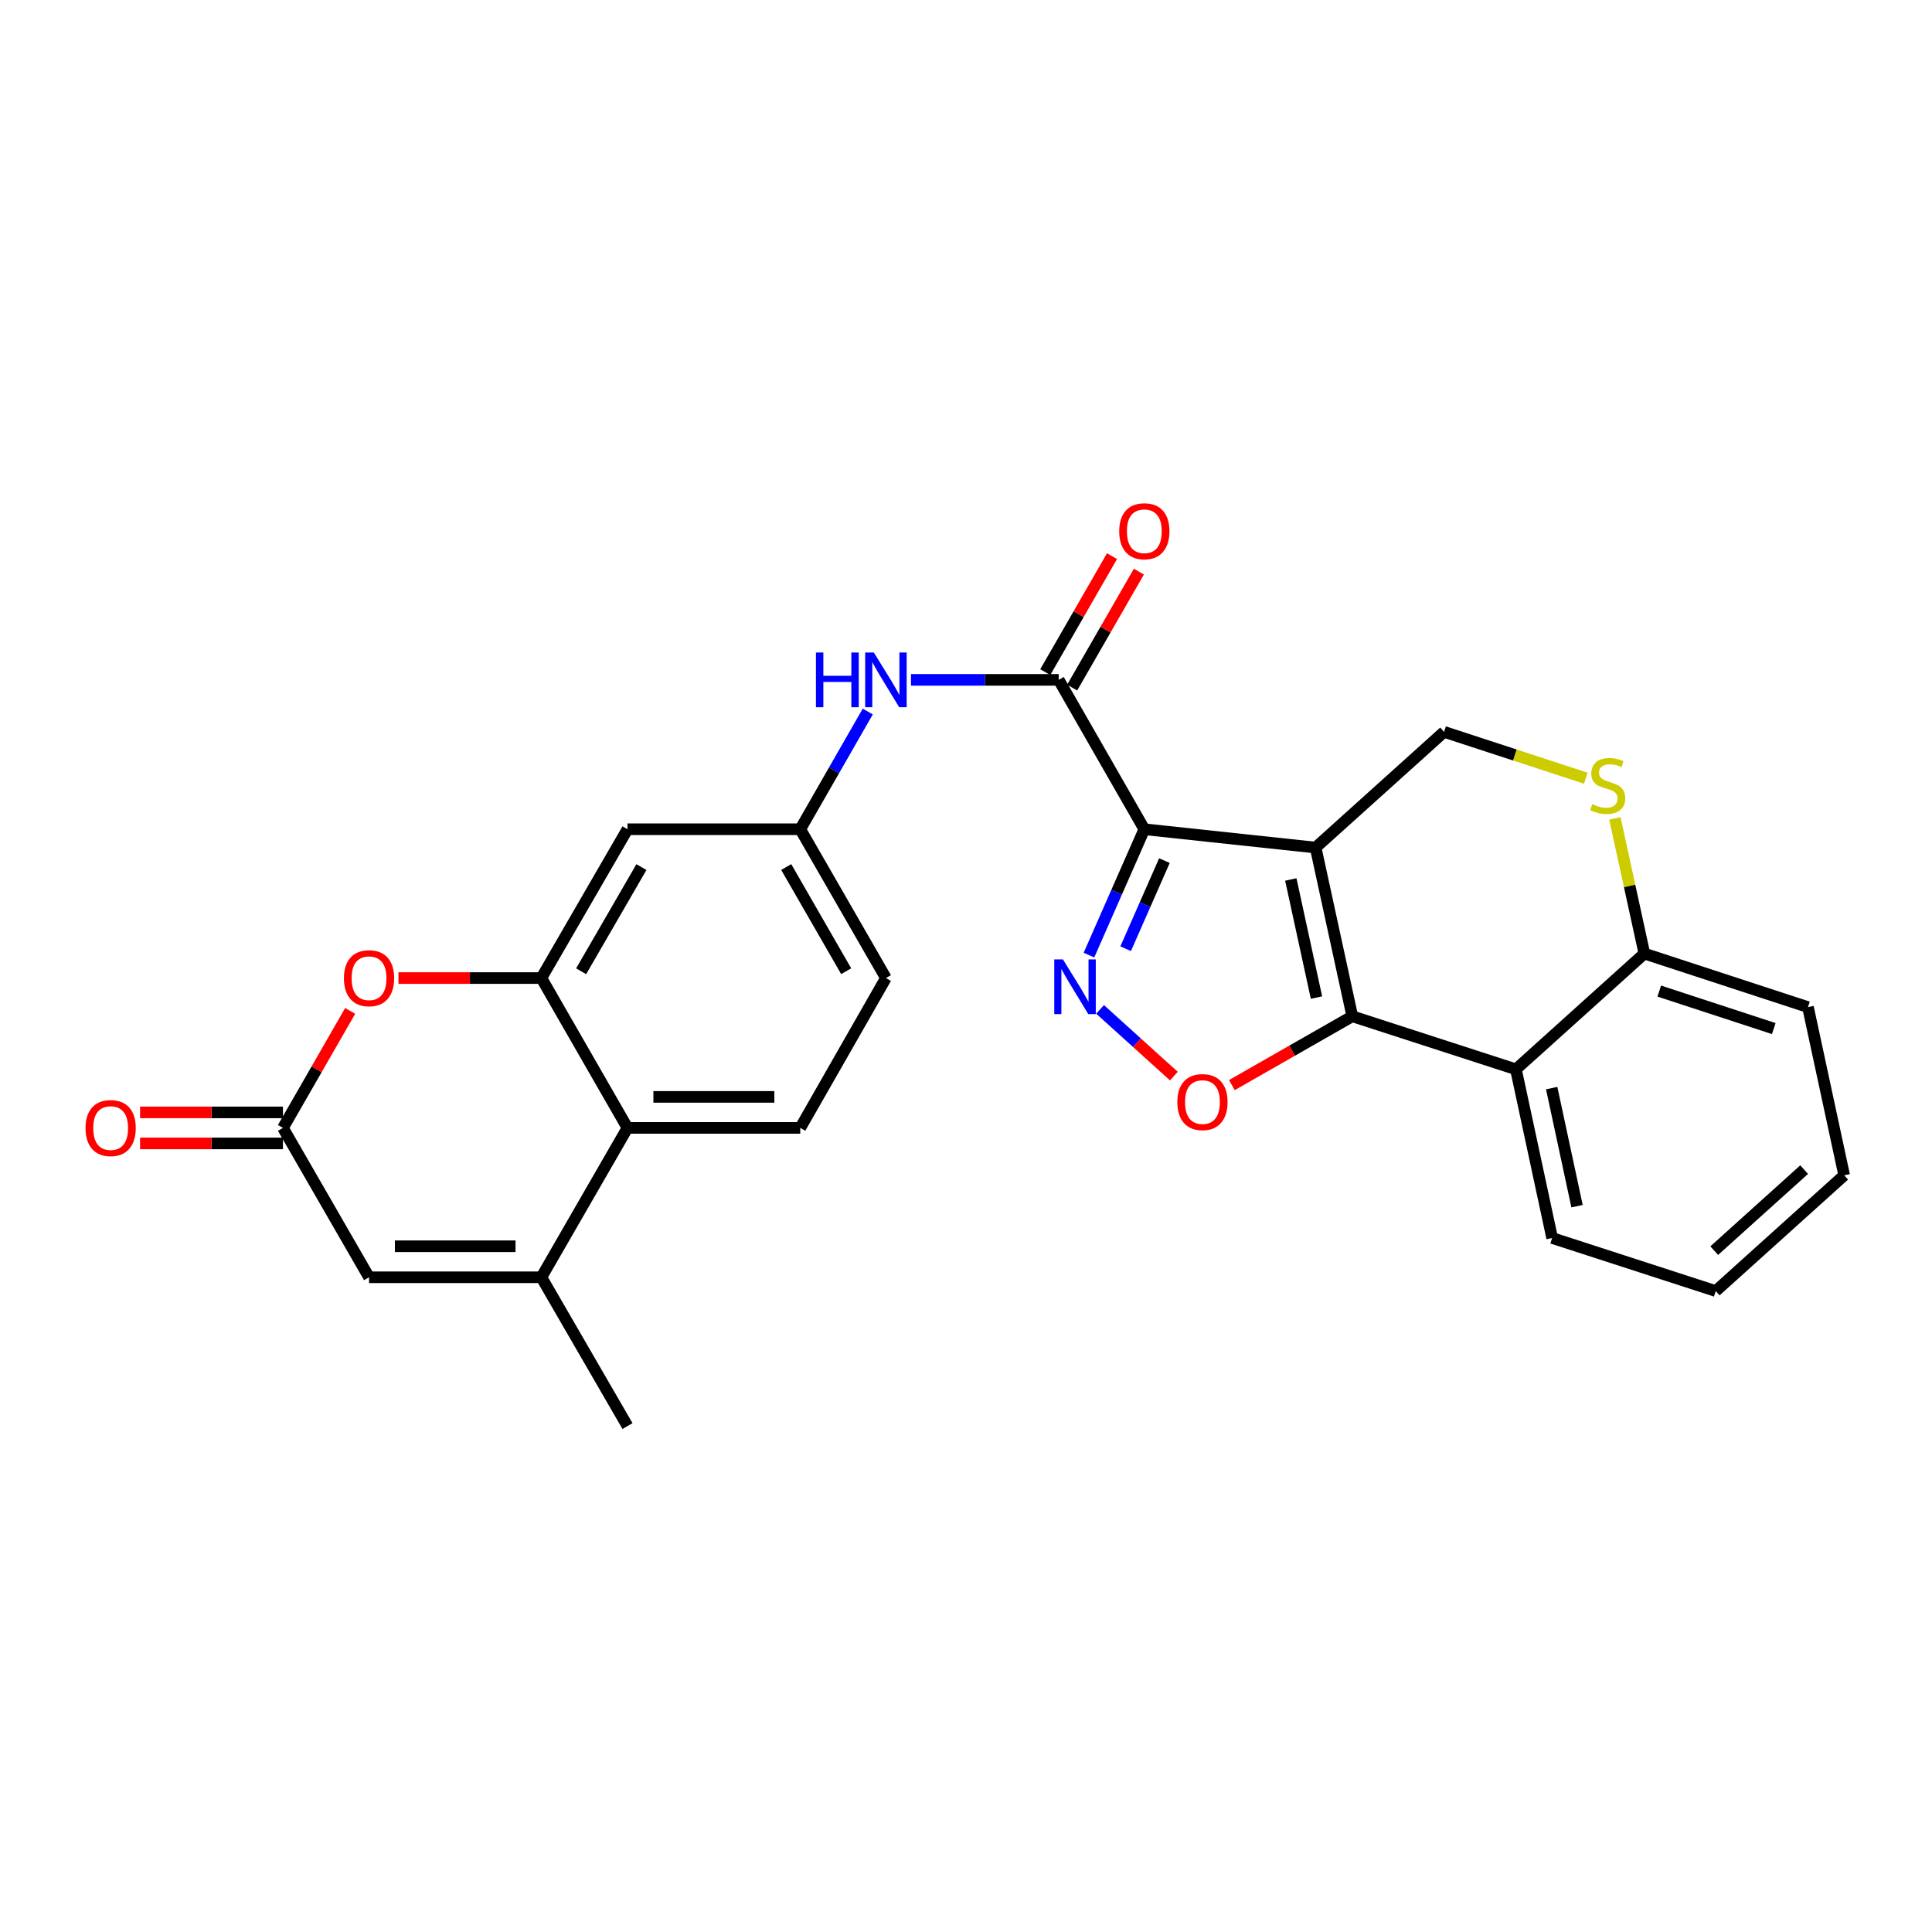 <?xml version='1.0' encoding='iso-8859-1'?>
<svg version='1.1' baseProfile='full'
              xmlns='http://www.w3.org/2000/svg'
                      xmlns:rdkit='http://www.rdkit.org/xml'
                      xmlns:xlink='http://www.w3.org/1999/xlink'
                  xml:space='preserve'
width='1000px' height='1000px' viewBox='0 0 1000 1000'>
<!-- END OF HEADER -->
<rect style='opacity:1.0;fill:#FFFFFF;stroke:none' width='1000' height='1000' x='0' y='0'> </rect>
<path class='bond-0' d='M 680.963,438.703 L 592.303,429.212' style='fill:none;fill-rule:evenodd;stroke:#000000;stroke-width:6px;stroke-linecap:butt;stroke-linejoin:miter;stroke-opacity:1' />
<path class='bond-1' d='M 680.963,438.703 L 699.946,526.026' style='fill:none;fill-rule:evenodd;stroke:#000000;stroke-width:6px;stroke-linecap:butt;stroke-linejoin:miter;stroke-opacity:1' />
<path class='bond-1' d='M 668.12,455.213 L 681.408,516.339' style='fill:none;fill-rule:evenodd;stroke:#000000;stroke-width:6px;stroke-linecap:butt;stroke-linejoin:miter;stroke-opacity:1' />
<path class='bond-11' d='M 680.963,438.703 L 747.448,378.811' style='fill:none;fill-rule:evenodd;stroke:#000000;stroke-width:6px;stroke-linecap:butt;stroke-linejoin:miter;stroke-opacity:1' />
<path class='bond-2' d='M 592.303,429.212 L 577.973,461.785' style='fill:none;fill-rule:evenodd;stroke:#000000;stroke-width:6px;stroke-linecap:butt;stroke-linejoin:miter;stroke-opacity:1' />
<path class='bond-2' d='M 577.973,461.785 L 563.643,494.358' style='fill:none;fill-rule:evenodd;stroke:#0000FF;stroke-width:6px;stroke-linecap:butt;stroke-linejoin:miter;stroke-opacity:1' />
<path class='bond-2' d='M 602.701,445.45 L 592.67,468.251' style='fill:none;fill-rule:evenodd;stroke:#000000;stroke-width:6px;stroke-linecap:butt;stroke-linejoin:miter;stroke-opacity:1' />
<path class='bond-2' d='M 592.67,468.251 L 582.639,491.052' style='fill:none;fill-rule:evenodd;stroke:#0000FF;stroke-width:6px;stroke-linecap:butt;stroke-linejoin:miter;stroke-opacity:1' />
<path class='bond-4' d='M 592.303,429.212 L 547.986,351.898' style='fill:none;fill-rule:evenodd;stroke:#000000;stroke-width:6px;stroke-linecap:butt;stroke-linejoin:miter;stroke-opacity:1' />
<path class='bond-3' d='M 699.946,526.026 L 668.781,543.836' style='fill:none;fill-rule:evenodd;stroke:#000000;stroke-width:6px;stroke-linecap:butt;stroke-linejoin:miter;stroke-opacity:1' />
<path class='bond-3' d='M 668.781,543.836 L 637.616,561.646' style='fill:none;fill-rule:evenodd;stroke:#FF0000;stroke-width:6px;stroke-linecap:butt;stroke-linejoin:miter;stroke-opacity:1' />
<path class='bond-6' d='M 699.946,526.026 L 784.637,553.474' style='fill:none;fill-rule:evenodd;stroke:#000000;stroke-width:6px;stroke-linecap:butt;stroke-linejoin:miter;stroke-opacity:1' />
<path class='bond-27' d='M 569.396,522.461 L 588.497,539.725' style='fill:none;fill-rule:evenodd;stroke:#0000FF;stroke-width:6px;stroke-linecap:butt;stroke-linejoin:miter;stroke-opacity:1' />
<path class='bond-27' d='M 588.497,539.725 L 607.597,556.988' style='fill:none;fill-rule:evenodd;stroke:#FF0000;stroke-width:6px;stroke-linecap:butt;stroke-linejoin:miter;stroke-opacity:1' />
<path class='bond-14' d='M 547.986,351.898 L 509.756,351.898' style='fill:none;fill-rule:evenodd;stroke:#000000;stroke-width:6px;stroke-linecap:butt;stroke-linejoin:miter;stroke-opacity:1' />
<path class='bond-14' d='M 509.756,351.898 L 471.525,351.898' style='fill:none;fill-rule:evenodd;stroke:#0000FF;stroke-width:6px;stroke-linecap:butt;stroke-linejoin:miter;stroke-opacity:1' />
<path class='bond-19' d='M 554.944,355.903 L 572.217,325.888' style='fill:none;fill-rule:evenodd;stroke:#000000;stroke-width:6px;stroke-linecap:butt;stroke-linejoin:miter;stroke-opacity:1' />
<path class='bond-19' d='M 572.217,325.888 L 589.489,295.874' style='fill:none;fill-rule:evenodd;stroke:#FF0000;stroke-width:6px;stroke-linecap:butt;stroke-linejoin:miter;stroke-opacity:1' />
<path class='bond-19' d='M 541.027,347.894 L 558.3,317.879' style='fill:none;fill-rule:evenodd;stroke:#000000;stroke-width:6px;stroke-linecap:butt;stroke-linejoin:miter;stroke-opacity:1' />
<path class='bond-19' d='M 558.3,317.879 L 575.572,287.865' style='fill:none;fill-rule:evenodd;stroke:#FF0000;stroke-width:6px;stroke-linecap:butt;stroke-linejoin:miter;stroke-opacity:1' />
<path class='bond-5' d='M 280.211,506.24 L 324.787,429.212' style='fill:none;fill-rule:evenodd;stroke:#000000;stroke-width:6px;stroke-linecap:butt;stroke-linejoin:miter;stroke-opacity:1' />
<path class='bond-5' d='M 300.795,502.729 L 331.998,448.809' style='fill:none;fill-rule:evenodd;stroke:#000000;stroke-width:6px;stroke-linecap:butt;stroke-linejoin:miter;stroke-opacity:1' />
<path class='bond-8' d='M 280.211,506.24 L 243.228,506.24' style='fill:none;fill-rule:evenodd;stroke:#000000;stroke-width:6px;stroke-linecap:butt;stroke-linejoin:miter;stroke-opacity:1' />
<path class='bond-8' d='M 243.228,506.24 L 206.245,506.24' style='fill:none;fill-rule:evenodd;stroke:#FF0000;stroke-width:6px;stroke-linecap:butt;stroke-linejoin:miter;stroke-opacity:1' />
<path class='bond-30' d='M 280.211,506.24 L 324.787,583.804' style='fill:none;fill-rule:evenodd;stroke:#000000;stroke-width:6px;stroke-linecap:butt;stroke-linejoin:miter;stroke-opacity:1' />
<path class='bond-23' d='M 784.637,553.474 L 803.388,640.788' style='fill:none;fill-rule:evenodd;stroke:#000000;stroke-width:6px;stroke-linecap:butt;stroke-linejoin:miter;stroke-opacity:1' />
<path class='bond-23' d='M 803.149,563.2 L 816.274,624.319' style='fill:none;fill-rule:evenodd;stroke:#000000;stroke-width:6px;stroke-linecap:butt;stroke-linejoin:miter;stroke-opacity:1' />
<path class='bond-28' d='M 784.637,553.474 L 851.121,493.564' style='fill:none;fill-rule:evenodd;stroke:#000000;stroke-width:6px;stroke-linecap:butt;stroke-linejoin:miter;stroke-opacity:1' />
<path class='bond-7' d='M 280.211,661.118 L 324.787,583.804' style='fill:none;fill-rule:evenodd;stroke:#000000;stroke-width:6px;stroke-linecap:butt;stroke-linejoin:miter;stroke-opacity:1' />
<path class='bond-12' d='M 280.211,661.118 L 191.015,661.118' style='fill:none;fill-rule:evenodd;stroke:#000000;stroke-width:6px;stroke-linecap:butt;stroke-linejoin:miter;stroke-opacity:1' />
<path class='bond-12' d='M 266.832,645.061 L 204.395,645.061' style='fill:none;fill-rule:evenodd;stroke:#000000;stroke-width:6px;stroke-linecap:butt;stroke-linejoin:miter;stroke-opacity:1' />
<path class='bond-22' d='M 280.211,661.118 L 324.787,738.128' style='fill:none;fill-rule:evenodd;stroke:#000000;stroke-width:6px;stroke-linecap:butt;stroke-linejoin:miter;stroke-opacity:1' />
<path class='bond-9' d='M 181.25,523.237 L 163.849,553.52' style='fill:none;fill-rule:evenodd;stroke:#FF0000;stroke-width:6px;stroke-linecap:butt;stroke-linejoin:miter;stroke-opacity:1' />
<path class='bond-9' d='M 163.849,553.52 L 146.449,583.804' style='fill:none;fill-rule:evenodd;stroke:#000000;stroke-width:6px;stroke-linecap:butt;stroke-linejoin:miter;stroke-opacity:1' />
<path class='bond-20' d='M 146.449,575.775 L 109.474,575.775' style='fill:none;fill-rule:evenodd;stroke:#000000;stroke-width:6px;stroke-linecap:butt;stroke-linejoin:miter;stroke-opacity:1' />
<path class='bond-20' d='M 109.474,575.775 L 72.5,575.775' style='fill:none;fill-rule:evenodd;stroke:#FF0000;stroke-width:6px;stroke-linecap:butt;stroke-linejoin:miter;stroke-opacity:1' />
<path class='bond-20' d='M 146.449,591.832 L 109.474,591.832' style='fill:none;fill-rule:evenodd;stroke:#000000;stroke-width:6px;stroke-linecap:butt;stroke-linejoin:miter;stroke-opacity:1' />
<path class='bond-20' d='M 109.474,591.832 L 72.5,591.832' style='fill:none;fill-rule:evenodd;stroke:#FF0000;stroke-width:6px;stroke-linecap:butt;stroke-linejoin:miter;stroke-opacity:1' />
<path class='bond-31' d='M 146.449,583.804 L 191.015,661.118' style='fill:none;fill-rule:evenodd;stroke:#000000;stroke-width:6px;stroke-linecap:butt;stroke-linejoin:miter;stroke-opacity:1' />
<path class='bond-10' d='M 324.787,583.804 L 414.215,583.804' style='fill:none;fill-rule:evenodd;stroke:#000000;stroke-width:6px;stroke-linecap:butt;stroke-linejoin:miter;stroke-opacity:1' />
<path class='bond-10' d='M 338.201,567.747 L 400.8,567.747' style='fill:none;fill-rule:evenodd;stroke:#000000;stroke-width:6px;stroke-linecap:butt;stroke-linejoin:miter;stroke-opacity:1' />
<path class='bond-13' d='M 747.448,378.811 L 784.135,390.807' style='fill:none;fill-rule:evenodd;stroke:#000000;stroke-width:6px;stroke-linecap:butt;stroke-linejoin:miter;stroke-opacity:1' />
<path class='bond-13' d='M 784.135,390.807 L 820.822,402.803' style='fill:none;fill-rule:evenodd;stroke:#CCCC00;stroke-width:6px;stroke-linecap:butt;stroke-linejoin:miter;stroke-opacity:1' />
<path class='bond-16' d='M 835.862,423.608 L 843.492,458.586' style='fill:none;fill-rule:evenodd;stroke:#CCCC00;stroke-width:6px;stroke-linecap:butt;stroke-linejoin:miter;stroke-opacity:1' />
<path class='bond-16' d='M 843.492,458.586 L 851.121,493.564' style='fill:none;fill-rule:evenodd;stroke:#000000;stroke-width:6px;stroke-linecap:butt;stroke-linejoin:miter;stroke-opacity:1' />
<path class='bond-18' d='M 449.152,368.286 L 431.683,398.749' style='fill:none;fill-rule:evenodd;stroke:#0000FF;stroke-width:6px;stroke-linecap:butt;stroke-linejoin:miter;stroke-opacity:1' />
<path class='bond-18' d='M 431.683,398.749 L 414.215,429.212' style='fill:none;fill-rule:evenodd;stroke:#000000;stroke-width:6px;stroke-linecap:butt;stroke-linejoin:miter;stroke-opacity:1' />
<path class='bond-15' d='M 324.787,429.212 L 414.215,429.212' style='fill:none;fill-rule:evenodd;stroke:#000000;stroke-width:6px;stroke-linecap:butt;stroke-linejoin:miter;stroke-opacity:1' />
<path class='bond-24' d='M 851.121,493.564 L 935.804,521.289' style='fill:none;fill-rule:evenodd;stroke:#000000;stroke-width:6px;stroke-linecap:butt;stroke-linejoin:miter;stroke-opacity:1' />
<path class='bond-24' d='M 858.828,512.983 L 918.105,532.39' style='fill:none;fill-rule:evenodd;stroke:#000000;stroke-width:6px;stroke-linecap:butt;stroke-linejoin:miter;stroke-opacity:1' />
<path class='bond-17' d='M 414.215,583.804 L 458.549,506.24' style='fill:none;fill-rule:evenodd;stroke:#000000;stroke-width:6px;stroke-linecap:butt;stroke-linejoin:miter;stroke-opacity:1' />
<path class='bond-21' d='M 414.215,429.212 L 458.549,506.24' style='fill:none;fill-rule:evenodd;stroke:#000000;stroke-width:6px;stroke-linecap:butt;stroke-linejoin:miter;stroke-opacity:1' />
<path class='bond-21' d='M 406.948,448.776 L 437.983,502.696' style='fill:none;fill-rule:evenodd;stroke:#000000;stroke-width:6px;stroke-linecap:butt;stroke-linejoin:miter;stroke-opacity:1' />
<path class='bond-25' d='M 803.388,640.788 L 888.061,668.245' style='fill:none;fill-rule:evenodd;stroke:#000000;stroke-width:6px;stroke-linecap:butt;stroke-linejoin:miter;stroke-opacity:1' />
<path class='bond-26' d='M 935.804,521.289 L 954.545,608.335' style='fill:none;fill-rule:evenodd;stroke:#000000;stroke-width:6px;stroke-linecap:butt;stroke-linejoin:miter;stroke-opacity:1' />
<path class='bond-29' d='M 888.061,668.245 L 954.545,608.335' style='fill:none;fill-rule:evenodd;stroke:#000000;stroke-width:6px;stroke-linecap:butt;stroke-linejoin:miter;stroke-opacity:1' />
<path class='bond-29' d='M 887.285,647.33 L 933.824,605.393' style='fill:none;fill-rule:evenodd;stroke:#000000;stroke-width:6px;stroke-linecap:butt;stroke-linejoin:miter;stroke-opacity:1' />
<path  class='atom-3' d='M 550.174 496.585
L 559.454 511.585
Q 560.374 513.065, 561.854 515.745
Q 563.334 518.425, 563.414 518.585
L 563.414 496.585
L 567.174 496.585
L 567.174 524.905
L 563.294 524.905
L 553.334 508.505
Q 552.174 506.585, 550.934 504.385
Q 549.734 502.185, 549.374 501.505
L 549.374 524.905
L 545.694 524.905
L 545.694 496.585
L 550.174 496.585
' fill='#0000FF'/>
<path  class='atom-4' d='M 609.383 570.432
Q 609.383 563.632, 612.743 559.832
Q 616.103 556.032, 622.383 556.032
Q 628.663 556.032, 632.023 559.832
Q 635.383 563.632, 635.383 570.432
Q 635.383 577.312, 631.983 581.232
Q 628.583 585.112, 622.383 585.112
Q 616.143 585.112, 612.743 581.232
Q 609.383 577.352, 609.383 570.432
M 622.383 581.912
Q 626.703 581.912, 629.023 579.032
Q 631.383 576.112, 631.383 570.432
Q 631.383 564.872, 629.023 562.072
Q 626.703 559.232, 622.383 559.232
Q 618.063 559.232, 615.703 562.032
Q 613.383 564.832, 613.383 570.432
Q 613.383 576.152, 615.703 579.032
Q 618.063 581.912, 622.383 581.912
' fill='#FF0000'/>
<path  class='atom-9' d='M 178.015 506.32
Q 178.015 499.52, 181.375 495.72
Q 184.735 491.92, 191.015 491.92
Q 197.295 491.92, 200.655 495.72
Q 204.015 499.52, 204.015 506.32
Q 204.015 513.2, 200.615 517.12
Q 197.215 521, 191.015 521
Q 184.775 521, 181.375 517.12
Q 178.015 513.24, 178.015 506.32
M 191.015 517.8
Q 195.335 517.8, 197.655 514.92
Q 200.015 512, 200.015 506.32
Q 200.015 500.76, 197.655 497.96
Q 195.335 495.12, 191.015 495.12
Q 186.695 495.12, 184.335 497.92
Q 182.015 500.72, 182.015 506.32
Q 182.015 512.04, 184.335 514.92
Q 186.695 517.8, 191.015 517.8
' fill='#FF0000'/>
<path  class='atom-14' d='M 824.13 416.221
Q 824.45 416.341, 825.77 416.901
Q 827.09 417.461, 828.53 417.821
Q 830.01 418.141, 831.45 418.141
Q 834.13 418.141, 835.69 416.861
Q 837.25 415.541, 837.25 413.261
Q 837.25 411.701, 836.45 410.741
Q 835.69 409.781, 834.49 409.261
Q 833.29 408.741, 831.29 408.141
Q 828.77 407.381, 827.25 406.661
Q 825.77 405.941, 824.69 404.421
Q 823.65 402.901, 823.65 400.341
Q 823.65 396.781, 826.05 394.581
Q 828.49 392.381, 833.29 392.381
Q 836.57 392.381, 840.29 393.941
L 839.37 397.021
Q 835.97 395.621, 833.41 395.621
Q 830.65 395.621, 829.13 396.781
Q 827.61 397.901, 827.65 399.861
Q 827.65 401.381, 828.41 402.301
Q 829.21 403.221, 830.33 403.741
Q 831.49 404.261, 833.41 404.861
Q 835.97 405.661, 837.49 406.461
Q 839.01 407.261, 840.09 408.901
Q 841.21 410.501, 841.21 413.261
Q 841.21 417.181, 838.57 419.301
Q 835.97 421.381, 831.61 421.381
Q 829.09 421.381, 827.17 420.821
Q 825.29 420.301, 823.05 419.381
L 824.13 416.221
' fill='#CCCC00'/>
<path  class='atom-15' d='M 422.329 337.738
L 426.169 337.738
L 426.169 349.778
L 440.649 349.778
L 440.649 337.738
L 444.489 337.738
L 444.489 366.058
L 440.649 366.058
L 440.649 352.978
L 426.169 352.978
L 426.169 366.058
L 422.329 366.058
L 422.329 337.738
' fill='#0000FF'/>
<path  class='atom-15' d='M 452.289 337.738
L 461.569 352.738
Q 462.489 354.218, 463.969 356.898
Q 465.449 359.578, 465.529 359.738
L 465.529 337.738
L 469.289 337.738
L 469.289 366.058
L 465.409 366.058
L 455.449 349.658
Q 454.289 347.738, 453.049 345.538
Q 451.849 343.338, 451.489 342.658
L 451.489 366.058
L 447.809 366.058
L 447.809 337.738
L 452.289 337.738
' fill='#0000FF'/>
<path  class='atom-20' d='M 579.303 274.968
Q 579.303 268.168, 582.663 264.368
Q 586.023 260.568, 592.303 260.568
Q 598.583 260.568, 601.943 264.368
Q 605.303 268.168, 605.303 274.968
Q 605.303 281.848, 601.903 285.768
Q 598.503 289.648, 592.303 289.648
Q 586.063 289.648, 582.663 285.768
Q 579.303 281.888, 579.303 274.968
M 592.303 286.448
Q 596.623 286.448, 598.943 283.568
Q 601.303 280.648, 601.303 274.968
Q 601.303 269.408, 598.943 266.608
Q 596.623 263.768, 592.303 263.768
Q 587.983 263.768, 585.623 266.568
Q 583.303 269.368, 583.303 274.968
Q 583.303 280.688, 585.623 283.568
Q 587.983 286.448, 592.303 286.448
' fill='#FF0000'/>
<path  class='atom-21' d='M 44.271 583.884
Q 44.271 577.084, 47.631 573.284
Q 50.991 569.484, 57.271 569.484
Q 63.551 569.484, 66.911 573.284
Q 70.271 577.084, 70.271 583.884
Q 70.271 590.764, 66.871 594.684
Q 63.471 598.564, 57.271 598.564
Q 51.031 598.564, 47.631 594.684
Q 44.271 590.804, 44.271 583.884
M 57.271 595.364
Q 61.591 595.364, 63.911 592.484
Q 66.271 589.564, 66.271 583.884
Q 66.271 578.324, 63.911 575.524
Q 61.591 572.684, 57.271 572.684
Q 52.951 572.684, 50.591 575.484
Q 48.271 578.284, 48.271 583.884
Q 48.271 589.604, 50.591 592.484
Q 52.951 595.364, 57.271 595.364
' fill='#FF0000'/>
</svg>
